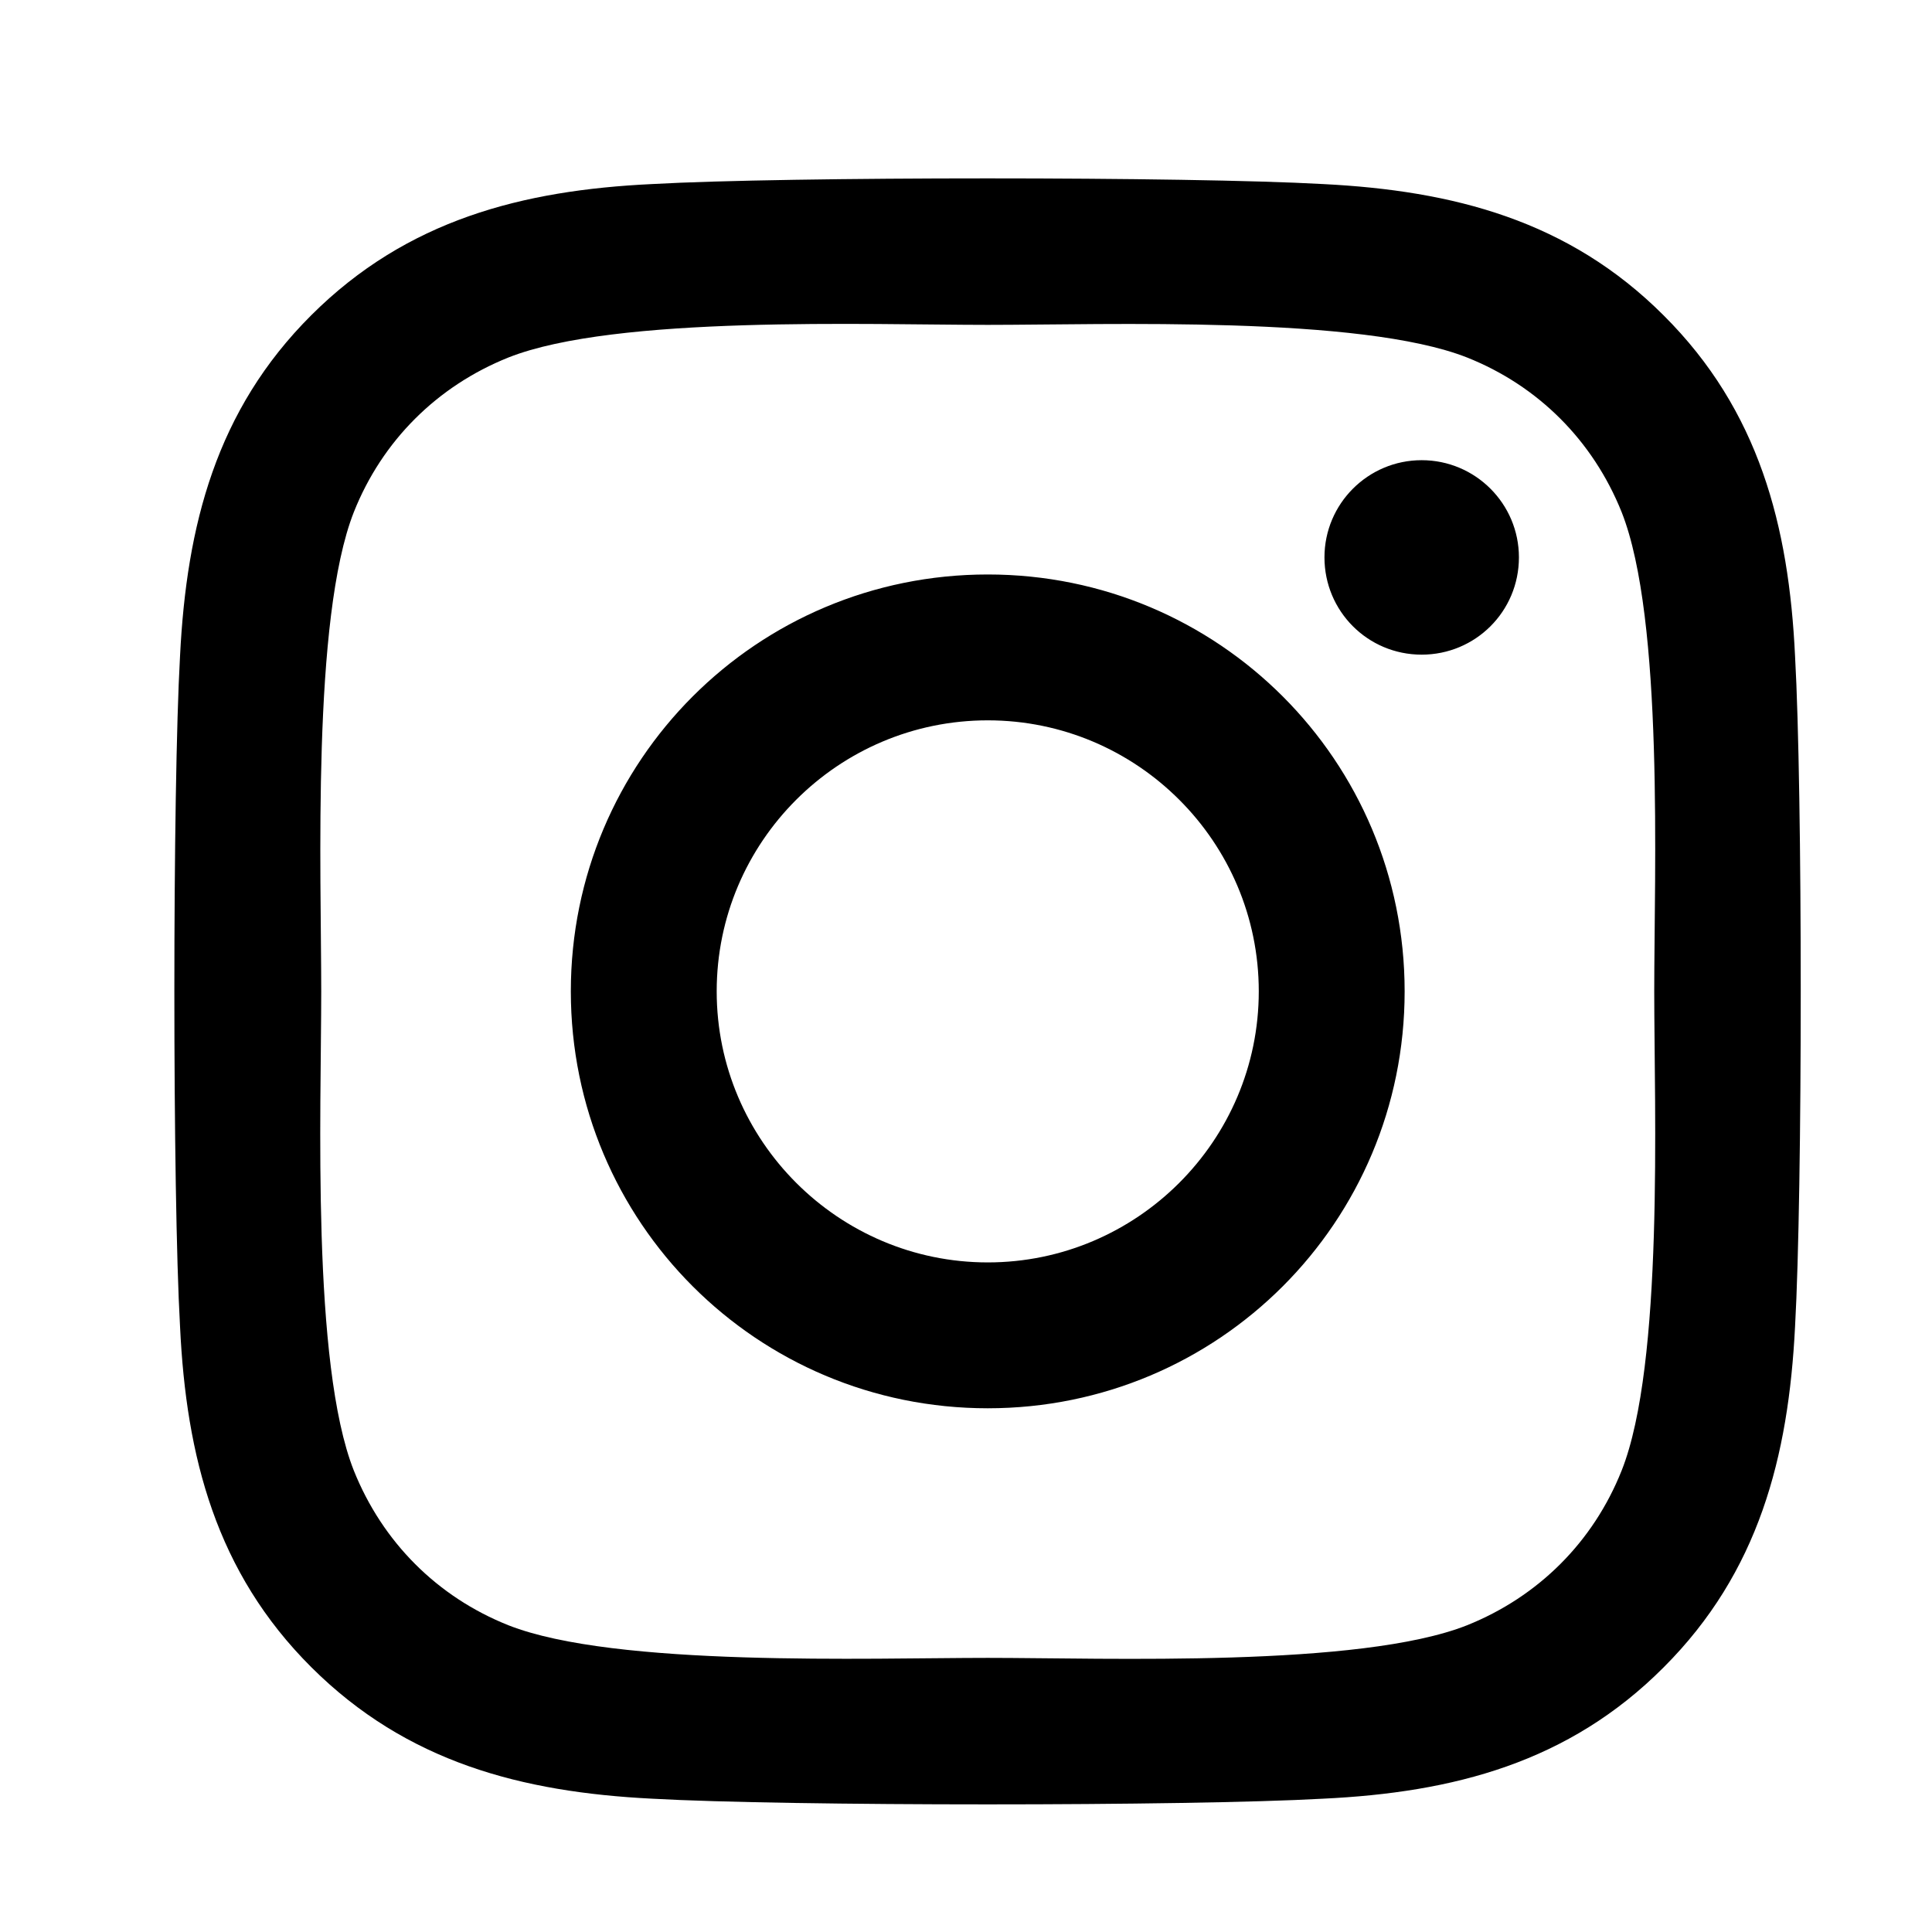 <svg width="26" height="26" viewBox="0 0 26 26" fill="none" xmlns="http://www.w3.org/2000/svg">
<path d="M13.293 7.731C10.187 7.731 7.682 10.236 7.682 13.341C7.682 16.447 10.187 18.952 13.293 18.952C16.398 18.952 18.903 16.447 18.903 13.341C18.903 10.236 16.398 7.731 13.293 7.731ZM13.293 16.989C11.286 16.989 9.645 15.353 9.645 13.341C9.645 11.33 11.281 9.694 13.293 9.694C15.304 9.694 16.94 11.33 16.94 13.341C16.94 15.353 15.299 16.989 13.293 16.989ZM20.441 7.501C20.441 8.229 19.855 8.81 19.132 8.81C18.405 8.81 17.824 8.224 17.824 7.501C17.824 6.779 18.41 6.193 19.132 6.193C19.855 6.193 20.441 6.779 20.441 7.501ZM24.157 8.83C24.074 7.077 23.673 5.524 22.389 4.245C21.11 2.965 19.557 2.565 17.804 2.477C15.998 2.375 10.582 2.375 8.776 2.477C7.028 2.56 5.475 2.96 4.191 4.24C2.907 5.519 2.511 7.072 2.423 8.825C2.321 10.631 2.321 16.046 2.423 17.853C2.506 19.606 2.907 21.159 4.191 22.438C5.475 23.717 7.023 24.118 8.776 24.206C10.582 24.308 15.998 24.308 17.804 24.206C19.557 24.123 21.11 23.722 22.389 22.438C23.669 21.159 24.069 19.606 24.157 17.853C24.259 16.046 24.259 10.636 24.157 8.83ZM21.823 19.791C21.442 20.748 20.705 21.486 19.743 21.872C18.302 22.443 14.884 22.311 13.293 22.311C11.701 22.311 8.278 22.438 6.842 21.872C5.885 21.491 5.148 20.753 4.762 19.791C4.191 18.351 4.323 14.933 4.323 13.341C4.323 11.749 4.196 8.327 4.762 6.891C5.143 5.934 5.88 5.197 6.842 4.811C8.283 4.24 11.701 4.372 13.293 4.372C14.884 4.372 18.307 4.245 19.743 4.811C20.7 5.192 21.437 5.929 21.823 6.891C22.394 8.332 22.262 11.749 22.262 13.341C22.262 14.933 22.394 18.356 21.823 19.791Z" fill="black"/>
</svg>

